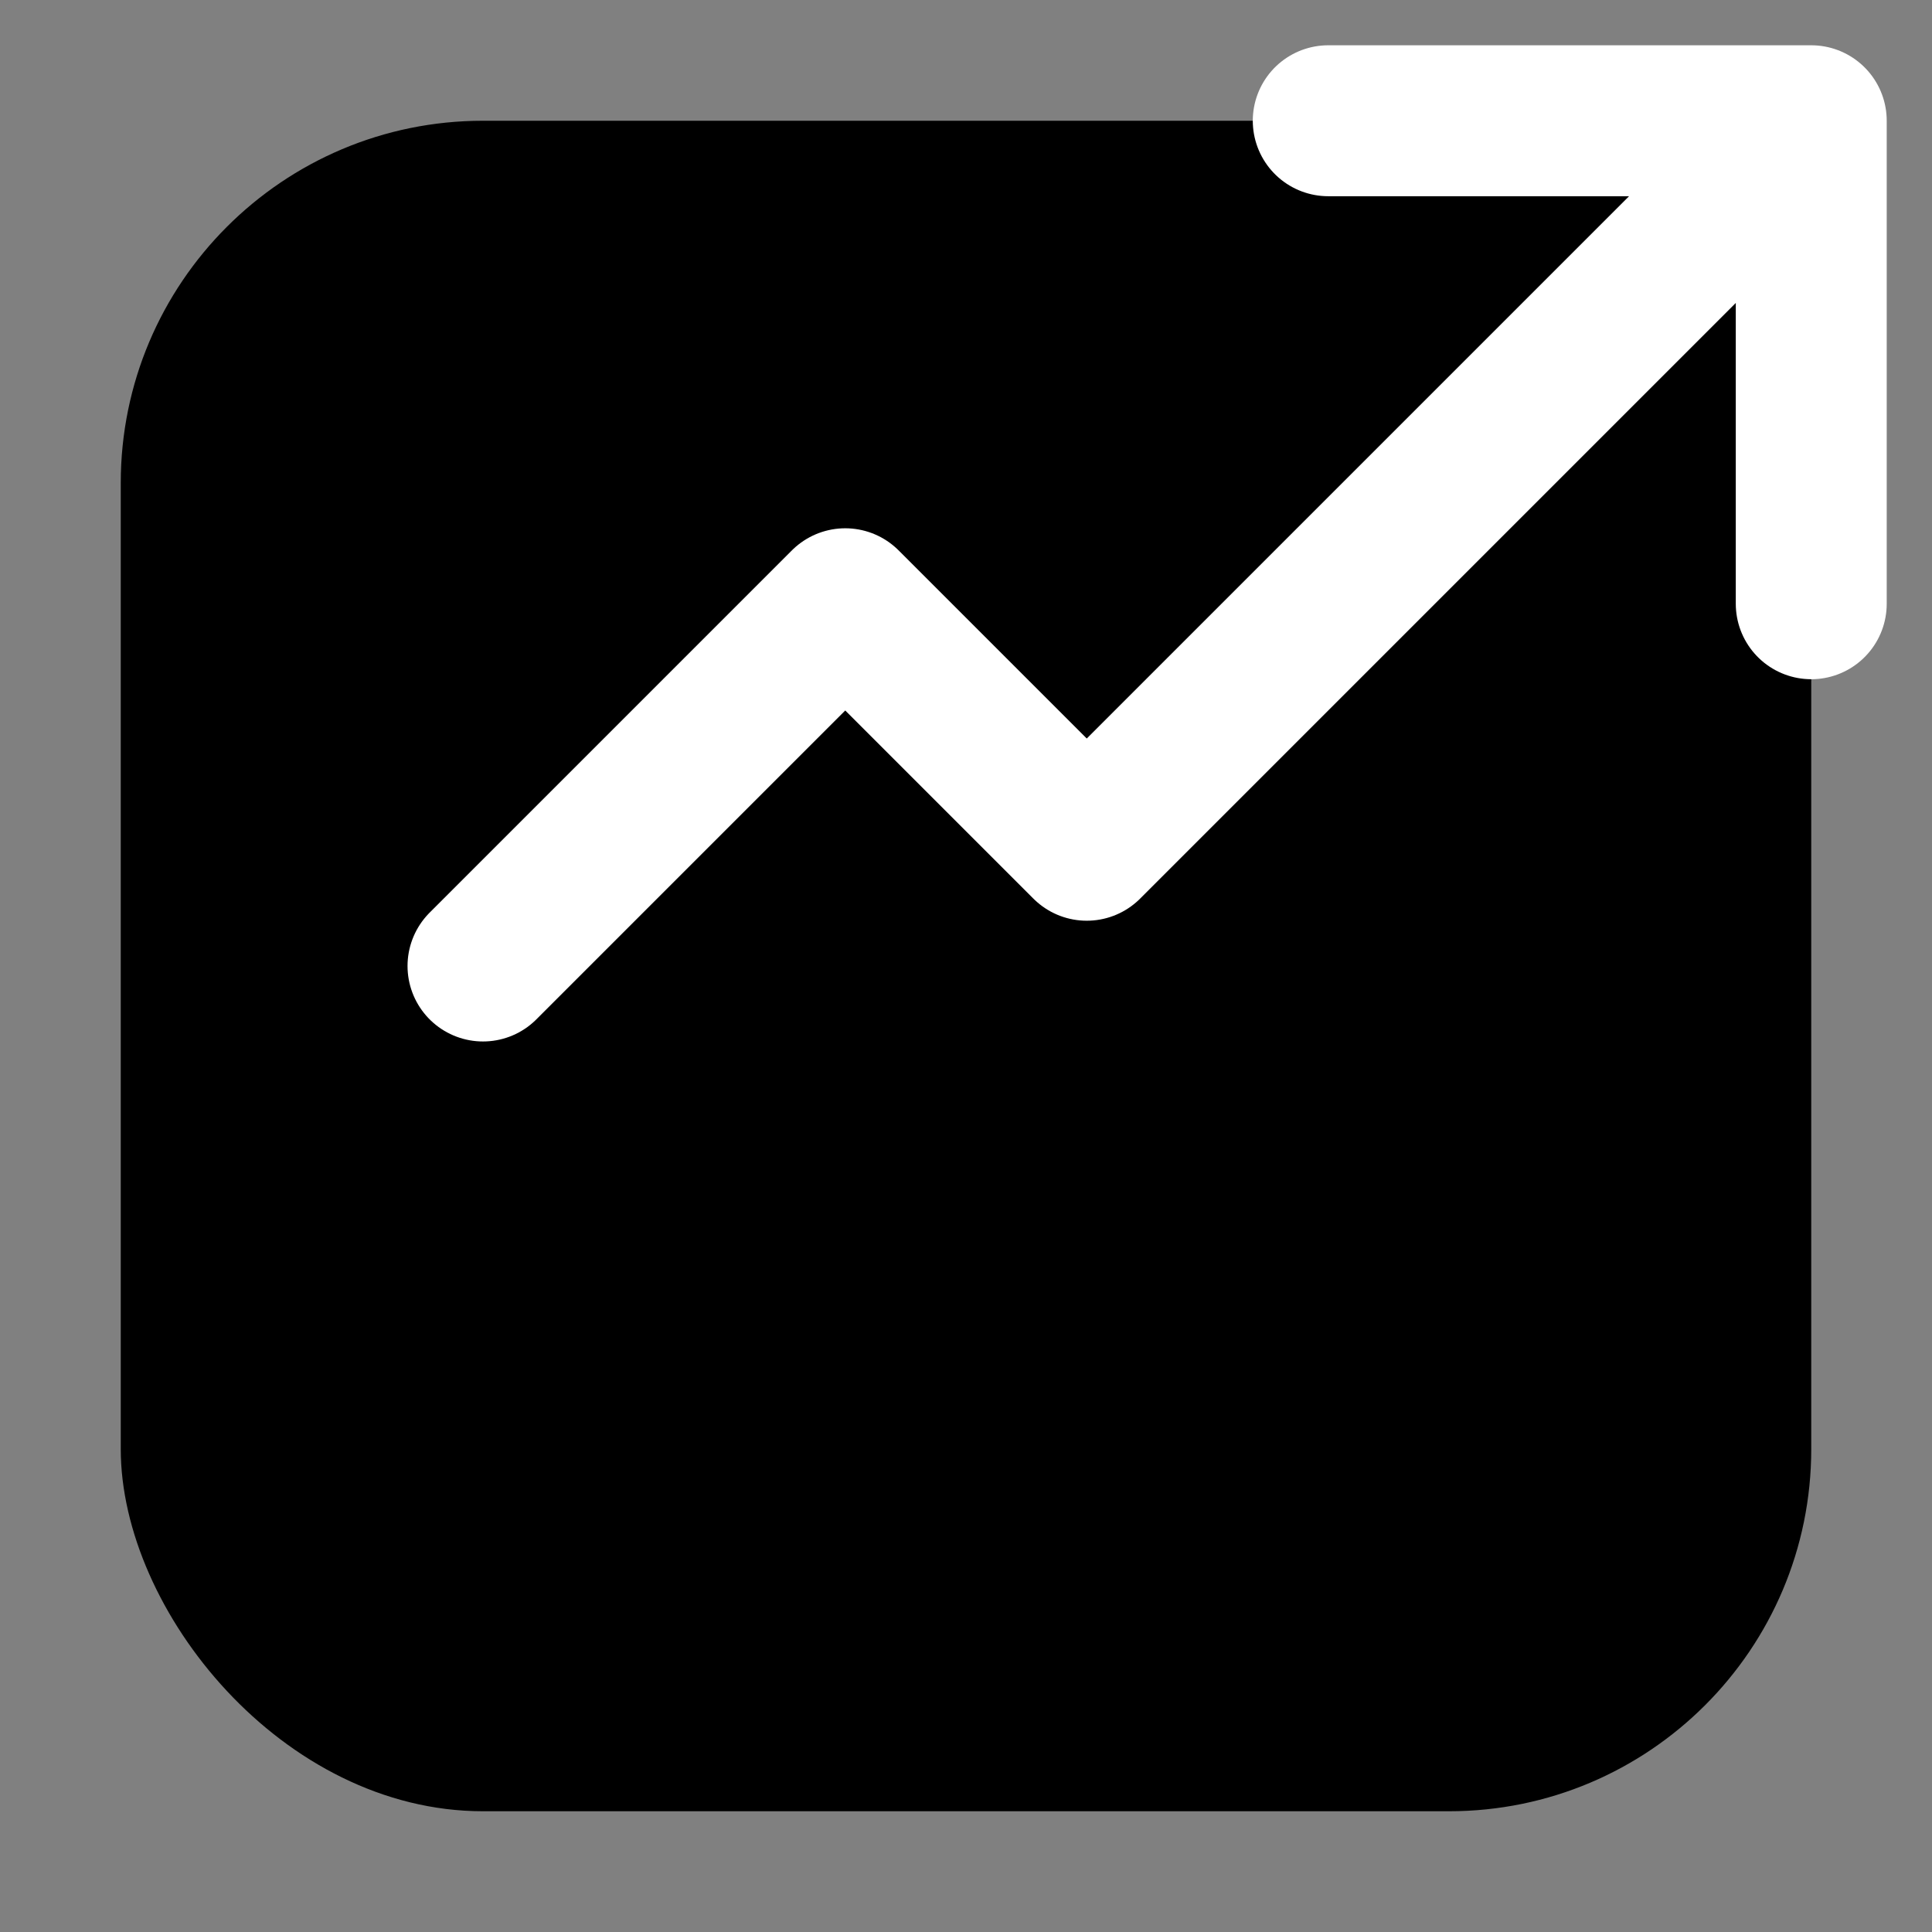 <svg xmlns="http://www.w3.org/2000/svg" viewBox="0 0 32 32" width="32" height="32">
  <rect x="0" y="0" width="32" height="32" fill="#808080" stroke="none"/>
  <!-- Green rounded rectangular background -->
  <rect x="2" y="2" width="28" height="28" rx="6" ry="6" fill="hsl(142, 71%, 31%)"/>

  <!-- Upward trending chart icon in white - positioned at top-right corner -->
  <path
    d="M22 2h8m0 0v8m0-8l-12 12-4-4-6 6"
    stroke="white"
    stroke-width="2.5"
    stroke-linecap="round"
    stroke-linejoin="round"
    fill="none"
  />
</svg>
